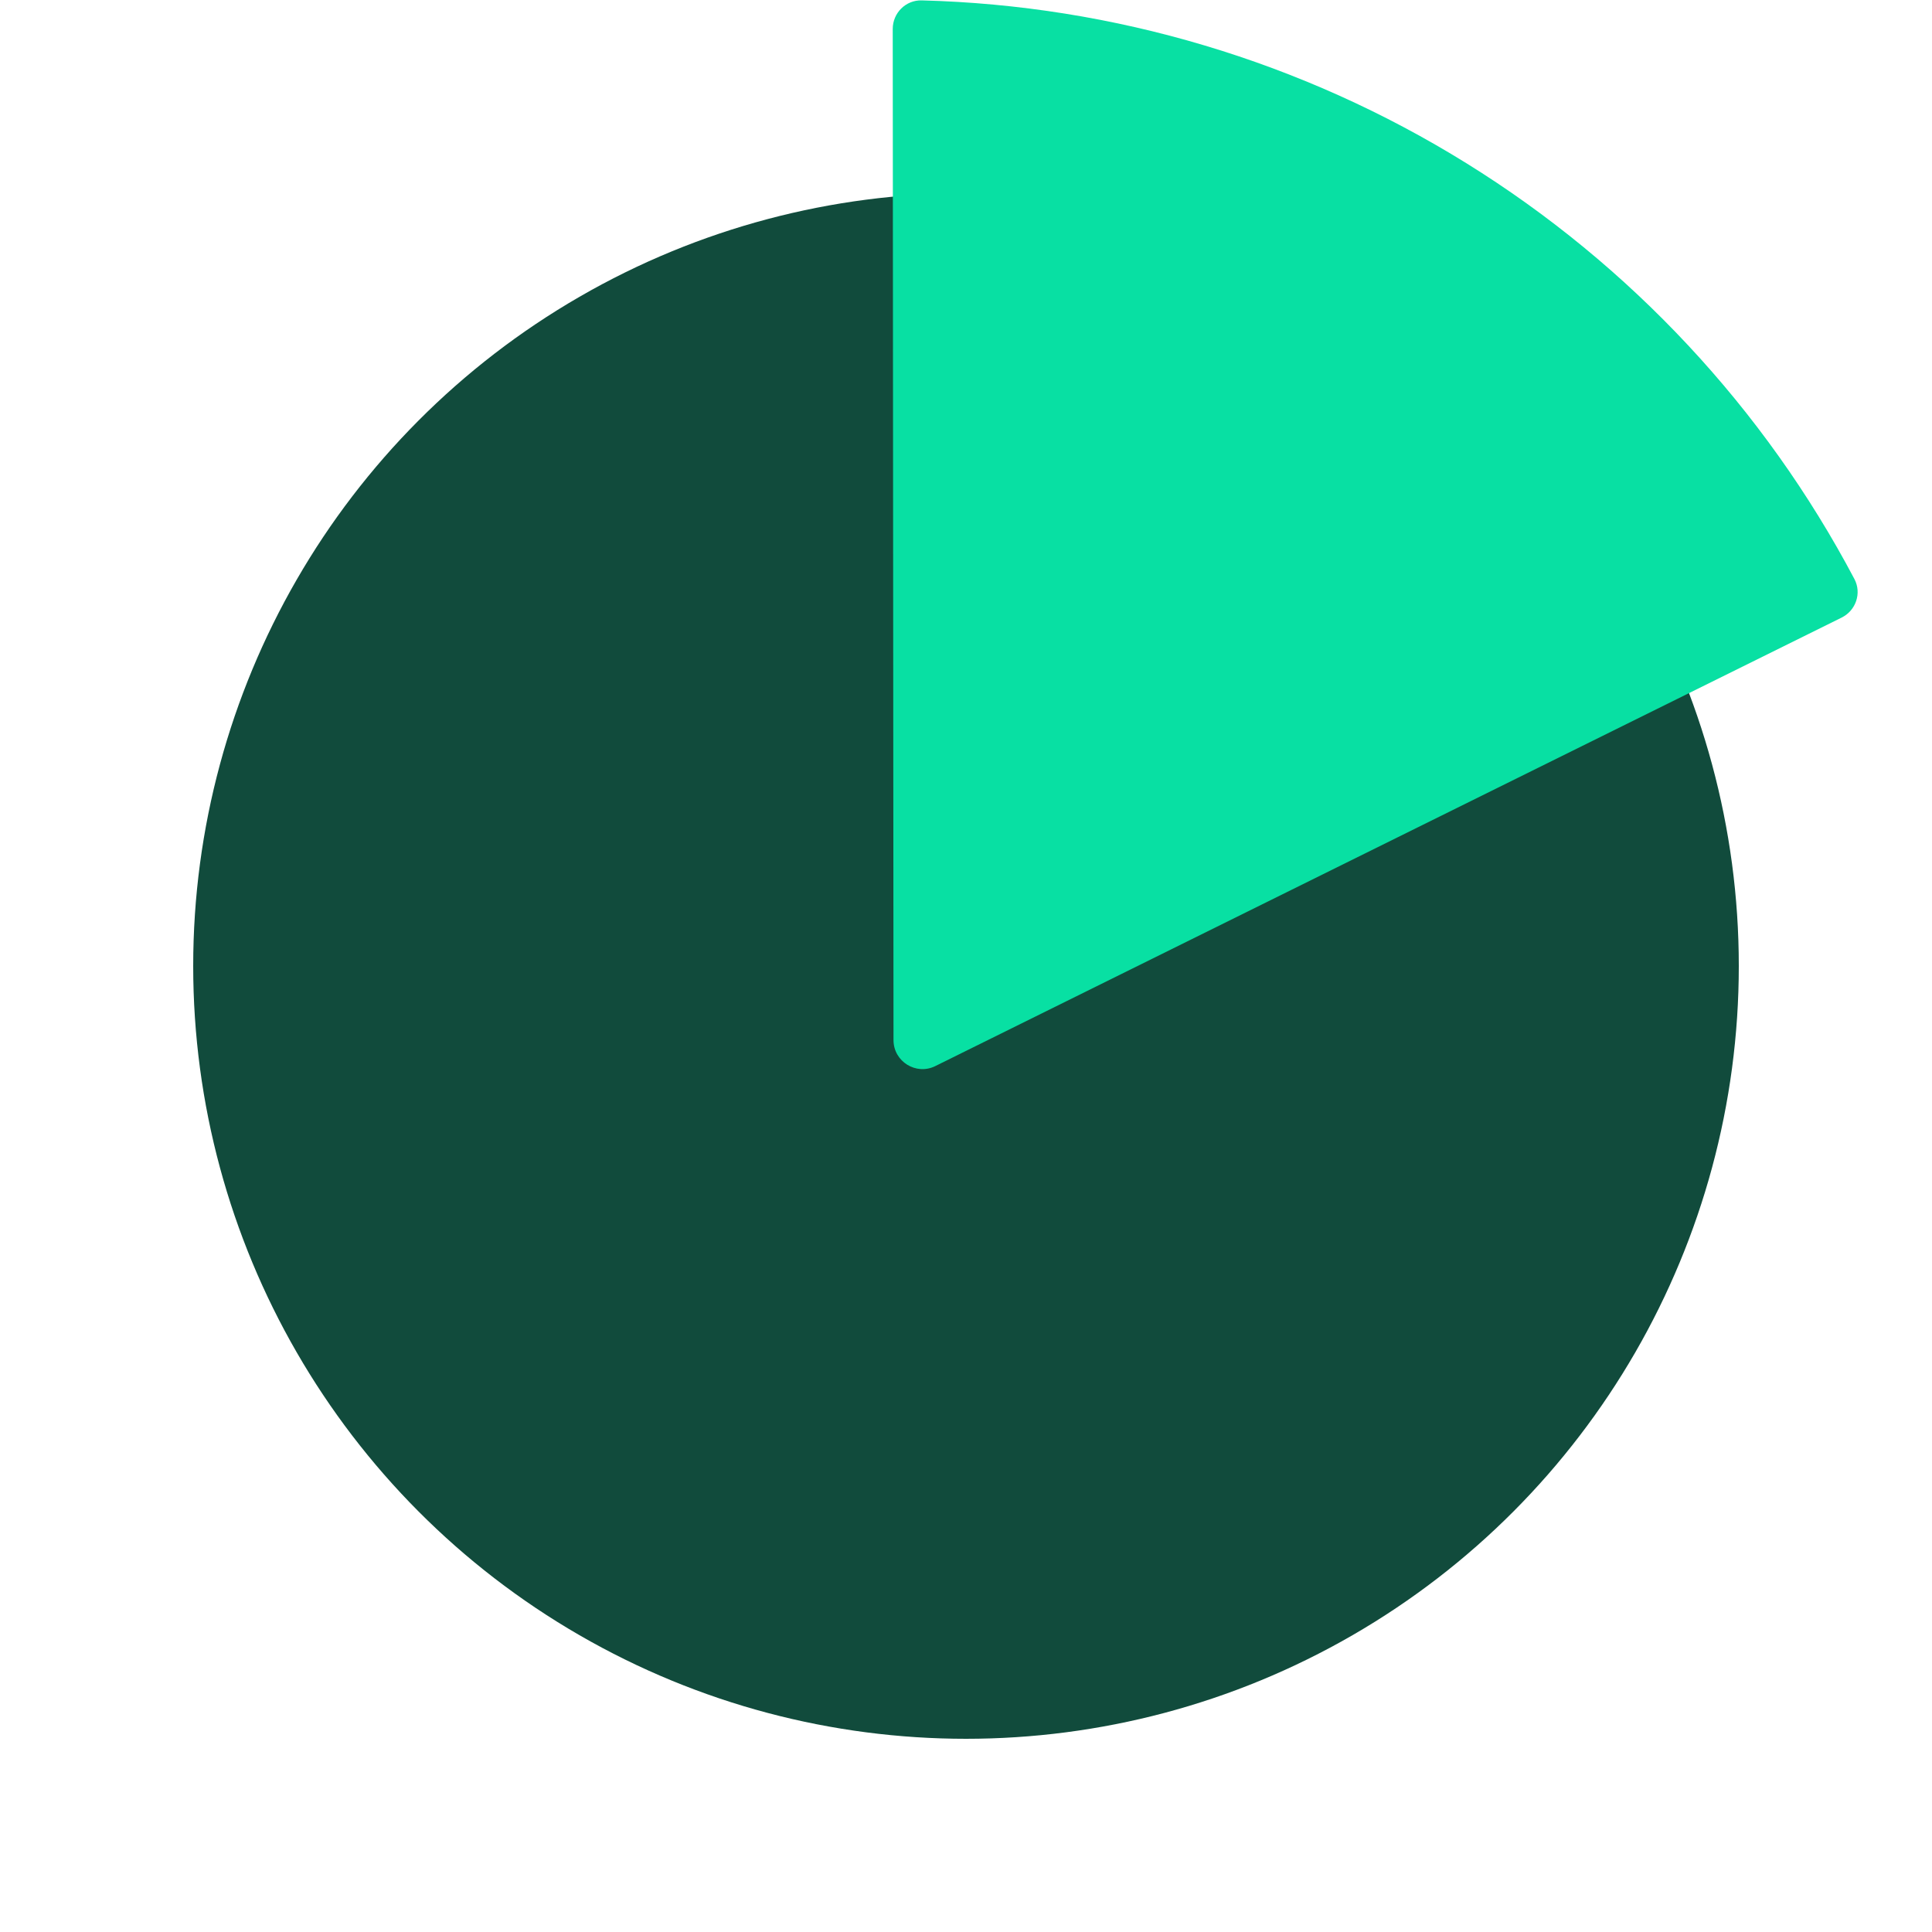 <svg width="40" height="40" viewBox="0 0 40 40" fill="none" xmlns="http://www.w3.org/2000/svg">
<circle cx="20" cy="20" r="16" fill="#114B3C"/>
<path d="M38.128 12.787C38.425 12.64 38.548 12.28 38.393 11.987C36.529 8.459 33.758 5.487 30.361 3.38C26.965 1.273 23.071 0.111 19.083 0.008C18.752 -0.001 18.483 0.269 18.483 0.6L18.499 21.535C18.5 21.979 18.967 22.269 19.365 22.072L38.128 12.787Z" fill="#08E0A3"/>
</svg>
